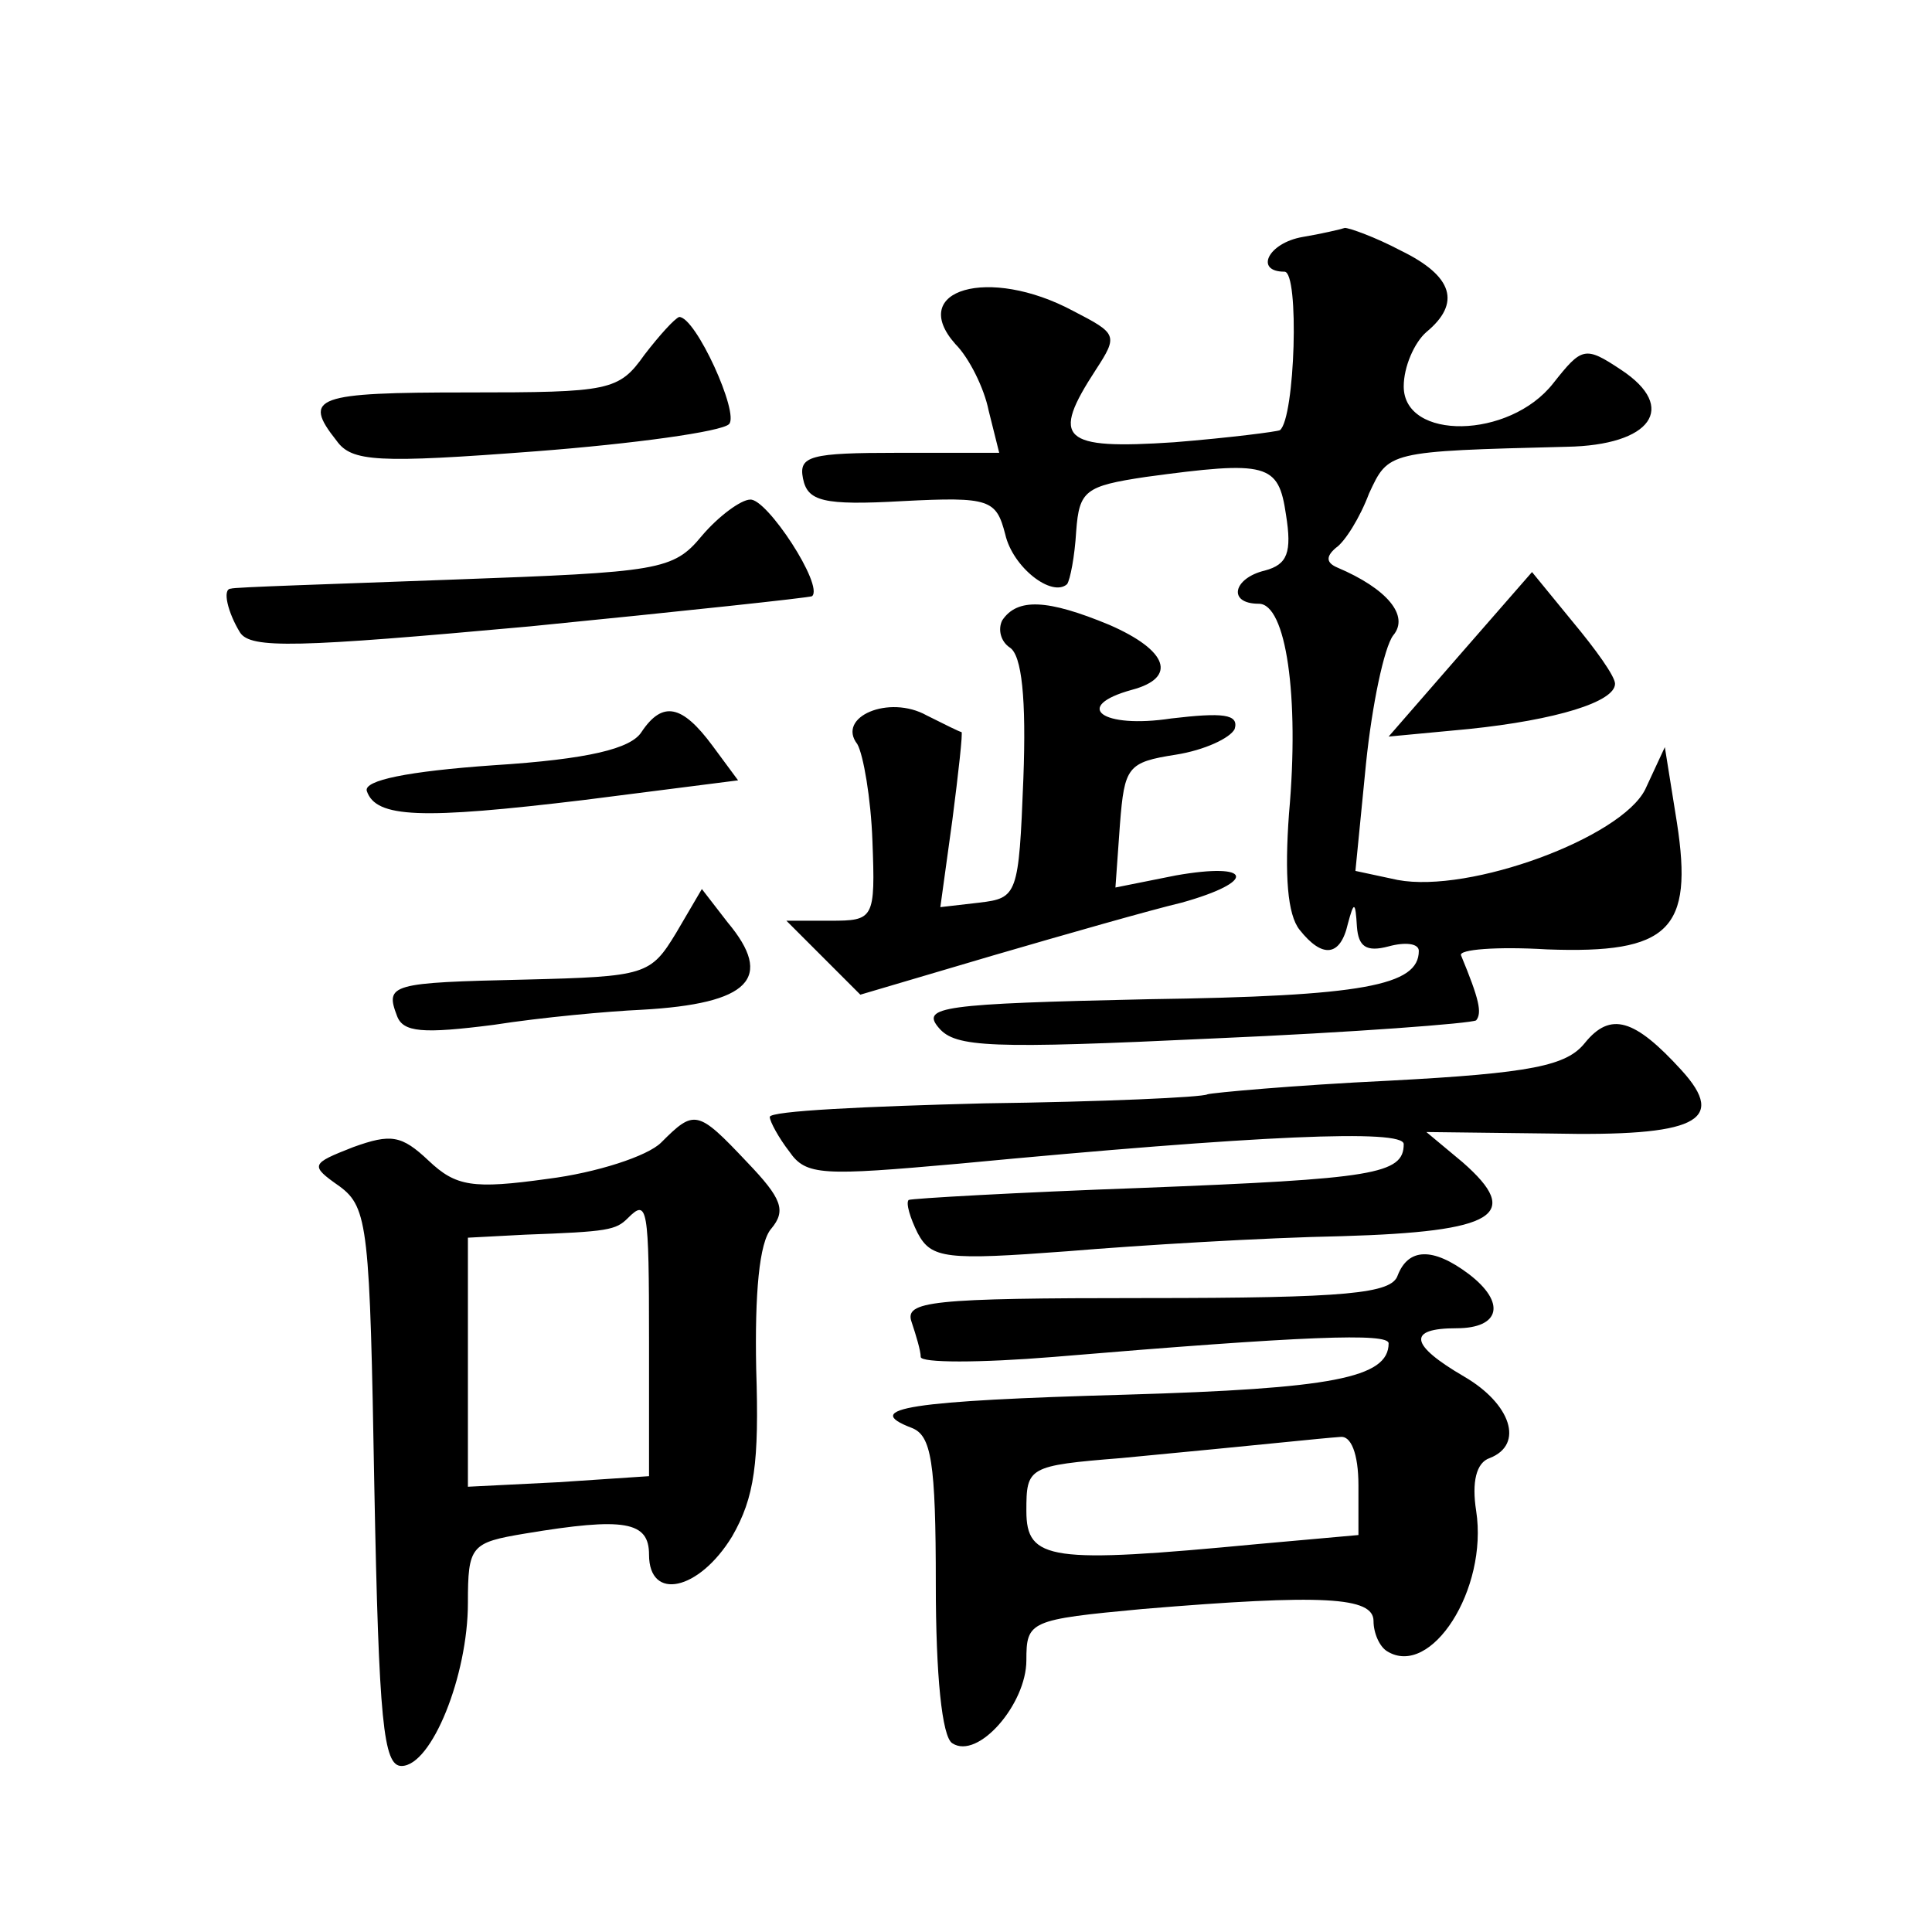 <?xml version="1.0" standalone="no"?>
<!DOCTYPE svg PUBLIC "-//W3C//DTD SVG 20010904//EN"
 "http://www.w3.org/TR/2001/REC-SVG-20010904/DTD/svg10.dtd">
<svg version="1.0" xmlns="http://www.w3.org/2000/svg"
 width="128pt" height="128pt" viewBox="0 0 128 128"
 preserveAspectRatio="xMidYMid meet">
<g transform="translate(0,128) scale(0.1,-0.1)"
fill="#0" stroke="none">
<path d="M863 1123 c-23 -4 -32 -23 -12 -23 10 0 7 -97 -3 -105 -2 -1 -33 -5 -70
-8 -75 -5 -82 2 -52 48 15 23 14 24 -15 39 -56 30 -110 14 -78 -22 9 -9 19 -29
22 -44 l7 -28 -67 0 c-58 0 -66 -2 -63 -17 3 -15 13 -18 66 -15 58 3 62 1 68 -22
5 -22 31 -42 41 -33 2 3 5 18 6 35 2 27 6 30 46 36 81 11 88 9 93 -25 4 -25 1 -33
-14 -37 -21 -5 -25 -22 -4 -22 18 0 27 -61 20 -139 -3 -41 -1 -67 7 -77 15 -19
27 -18 32 4 4 15 5 15 6 -2 1 -13 6 -17 21 -13 11 3 20 2 20 -3 0 -23 -37 -30 -179
-32 -137 -3 -151 -5 -139 -19 11 -13 34 -14 182 -7 93 4 171 10 174 12 4 5 2 14
-10 43 -2 4 24 6 57 4 81 -3 97 13 86 84 l-8 50 -13 -28 c-16 -32 -116 -69 -164
-60 l-28 6 7 71 c4 39 12 77 18 85 11 13 -4 31 -37 45 -7 3 -8 7 -1 13 6 4 16 20
22 36 13 28 12 28 131 31 56 1 74 26 36 51 -24 16 -26 15 -45 -9 -29 -37 -99 -38
-99 -2 0 13 7 29 15 36 23 19 18 37 -17 54 -17 9 -34 15 -37 15 -3 -1 -16 -4 -28
-6z M427 1045 c-17 -24 -23 -25 -117 -25 -101 0 -110 -3 -87 -32 10 -14 27 -15
132 -7 65 5 123 13 128 18 7 7 -22 71 -33 71 -3 -1 -13 -12 -23 -25z M465 925 c-19
-23 -28 -24 -165 -29 -80 -3 -146 -5 -147 -6 -6 0 -2 -16 6 -29 7 -11 38 -10 192
4 101 10 185 19 187 20 8 7 -30 65 -41 64 -6 0 -21 -11 -32 -24z M967 846 l-47
-54 53 5 c58 6 97 18 97 30 0 5 -13 23 -28 41 l-27 33 -48 -55z M664 869 c-3 -6
-1 -14 5 -18 8 -5 11 -34 9 -87 -3 -77 -4 -79 -29 -82 l-26 -3 8 58 c4 31 7 58
6 58 -1 0 -11 5 -23 11 -25 14 -60 -1 -46 -19 4 -7 9 -36 10 -64 2 -52 1 -53 -28
-53 l-29 0 25 -25 24 -24 88 26 c48 14 104 30 125 35 50 14 47 27 -4 18 l-40 -8
3 42 c3 38 5 41 37 46 19 3 36 11 39 17 3 10 -8 11 -42 7 -46 -7 -66 8 -26 19 30
8 24 26 -15 43 -41 17 -61 18 -71 3z M425 795 c-7 -11 -35 -18 -98 -22 -57 -4 -86
-10 -84 -17 6 -18 36 -19 144 -6 l102 13 -17 23 c-20 27 -33 30 -47 9z M448 662
c-17 -28 -20 -29 -100 -31 -89 -2 -93 -3 -85 -24 4 -11 17 -12 64 -6 32 5 76 9
98 10 72 4 88 21 57 58 l-17 22 -17 -29z M1050 589 c-12 -15 -35 -20 -130 -25 -63
-3 -117 -8 -120 -9 -3 -2 -70 -5 -148 -6 -78 -2 -142 -5 -142 -9 0 -3 6 -14 13
-23 11 -16 22 -16 112 -8 200 19 295 23 295 13 0 -20 -20 -23 -173 -29 -83 -3 -153
-7 -155 -8 -2 -2 1 -12 6 -22 9 -17 19 -18 99 -12 48 4 130 9 182 10 102 3 120
14 80 49 l-24 20 83 -1 c95 -2 117 8 86 42 -31 34 -47 39 -64 18z M438 523 c-9
-9 -43 -20 -75 -24 -50 -7 -61 -5 -79 12 -18 17 -25 18 -50 9 -28 -11 -29 -12 -9
-26 19 -14 20 -28 23 -199 3 -156 6 -185 18 -185 20 0 44 60 44 108 0 38 2 40 38
46 66 11 82 8 82 -14 0 -31 33 -24 55 12 15 26 18 49 16 111 -1 50 2 84 10 93 10
12 7 20 -16 44 -33 35 -35 35 -57 13z m-8 -132 l0 -89 -60 -4 -60 -3 0 83 0 82
38 2 c55 2 60 3 68 11 13 13 14 8 14 -82z M926 435 c-4 -12 -33 -15 -167 -15 -143
0 -160 -2 -155 -16 3 -9 6 -19 6 -23 0 -4 39 -4 88 0 167 14 222 16 222 9 0 -23
-38 -30 -174 -34 -143 -4 -176 -9 -142 -22 13 -5 16 -22 16 -104 0 -59 4 -101 11
-105 17 -11 49 26 49 55 0 26 2 27 77 34 120 10 153 8 153 -8 0 -8 4 -17 9 -20
29 -18 67 41 59 93 -3 19 0 32 9 35 23 9 14 36 -17 54 -36 21 -38 32 -5 32 29 0
33 17 8 36 -24 18 -40 17 -47 -1z m-26 -139 l0 -33 -67 -6 c-137 -13 -153 -11 -153
22 0 29 1 30 63 35 95 9 131 13 145 14 7 1 12 -11 12 -32z"/>
</g>
</svg>
